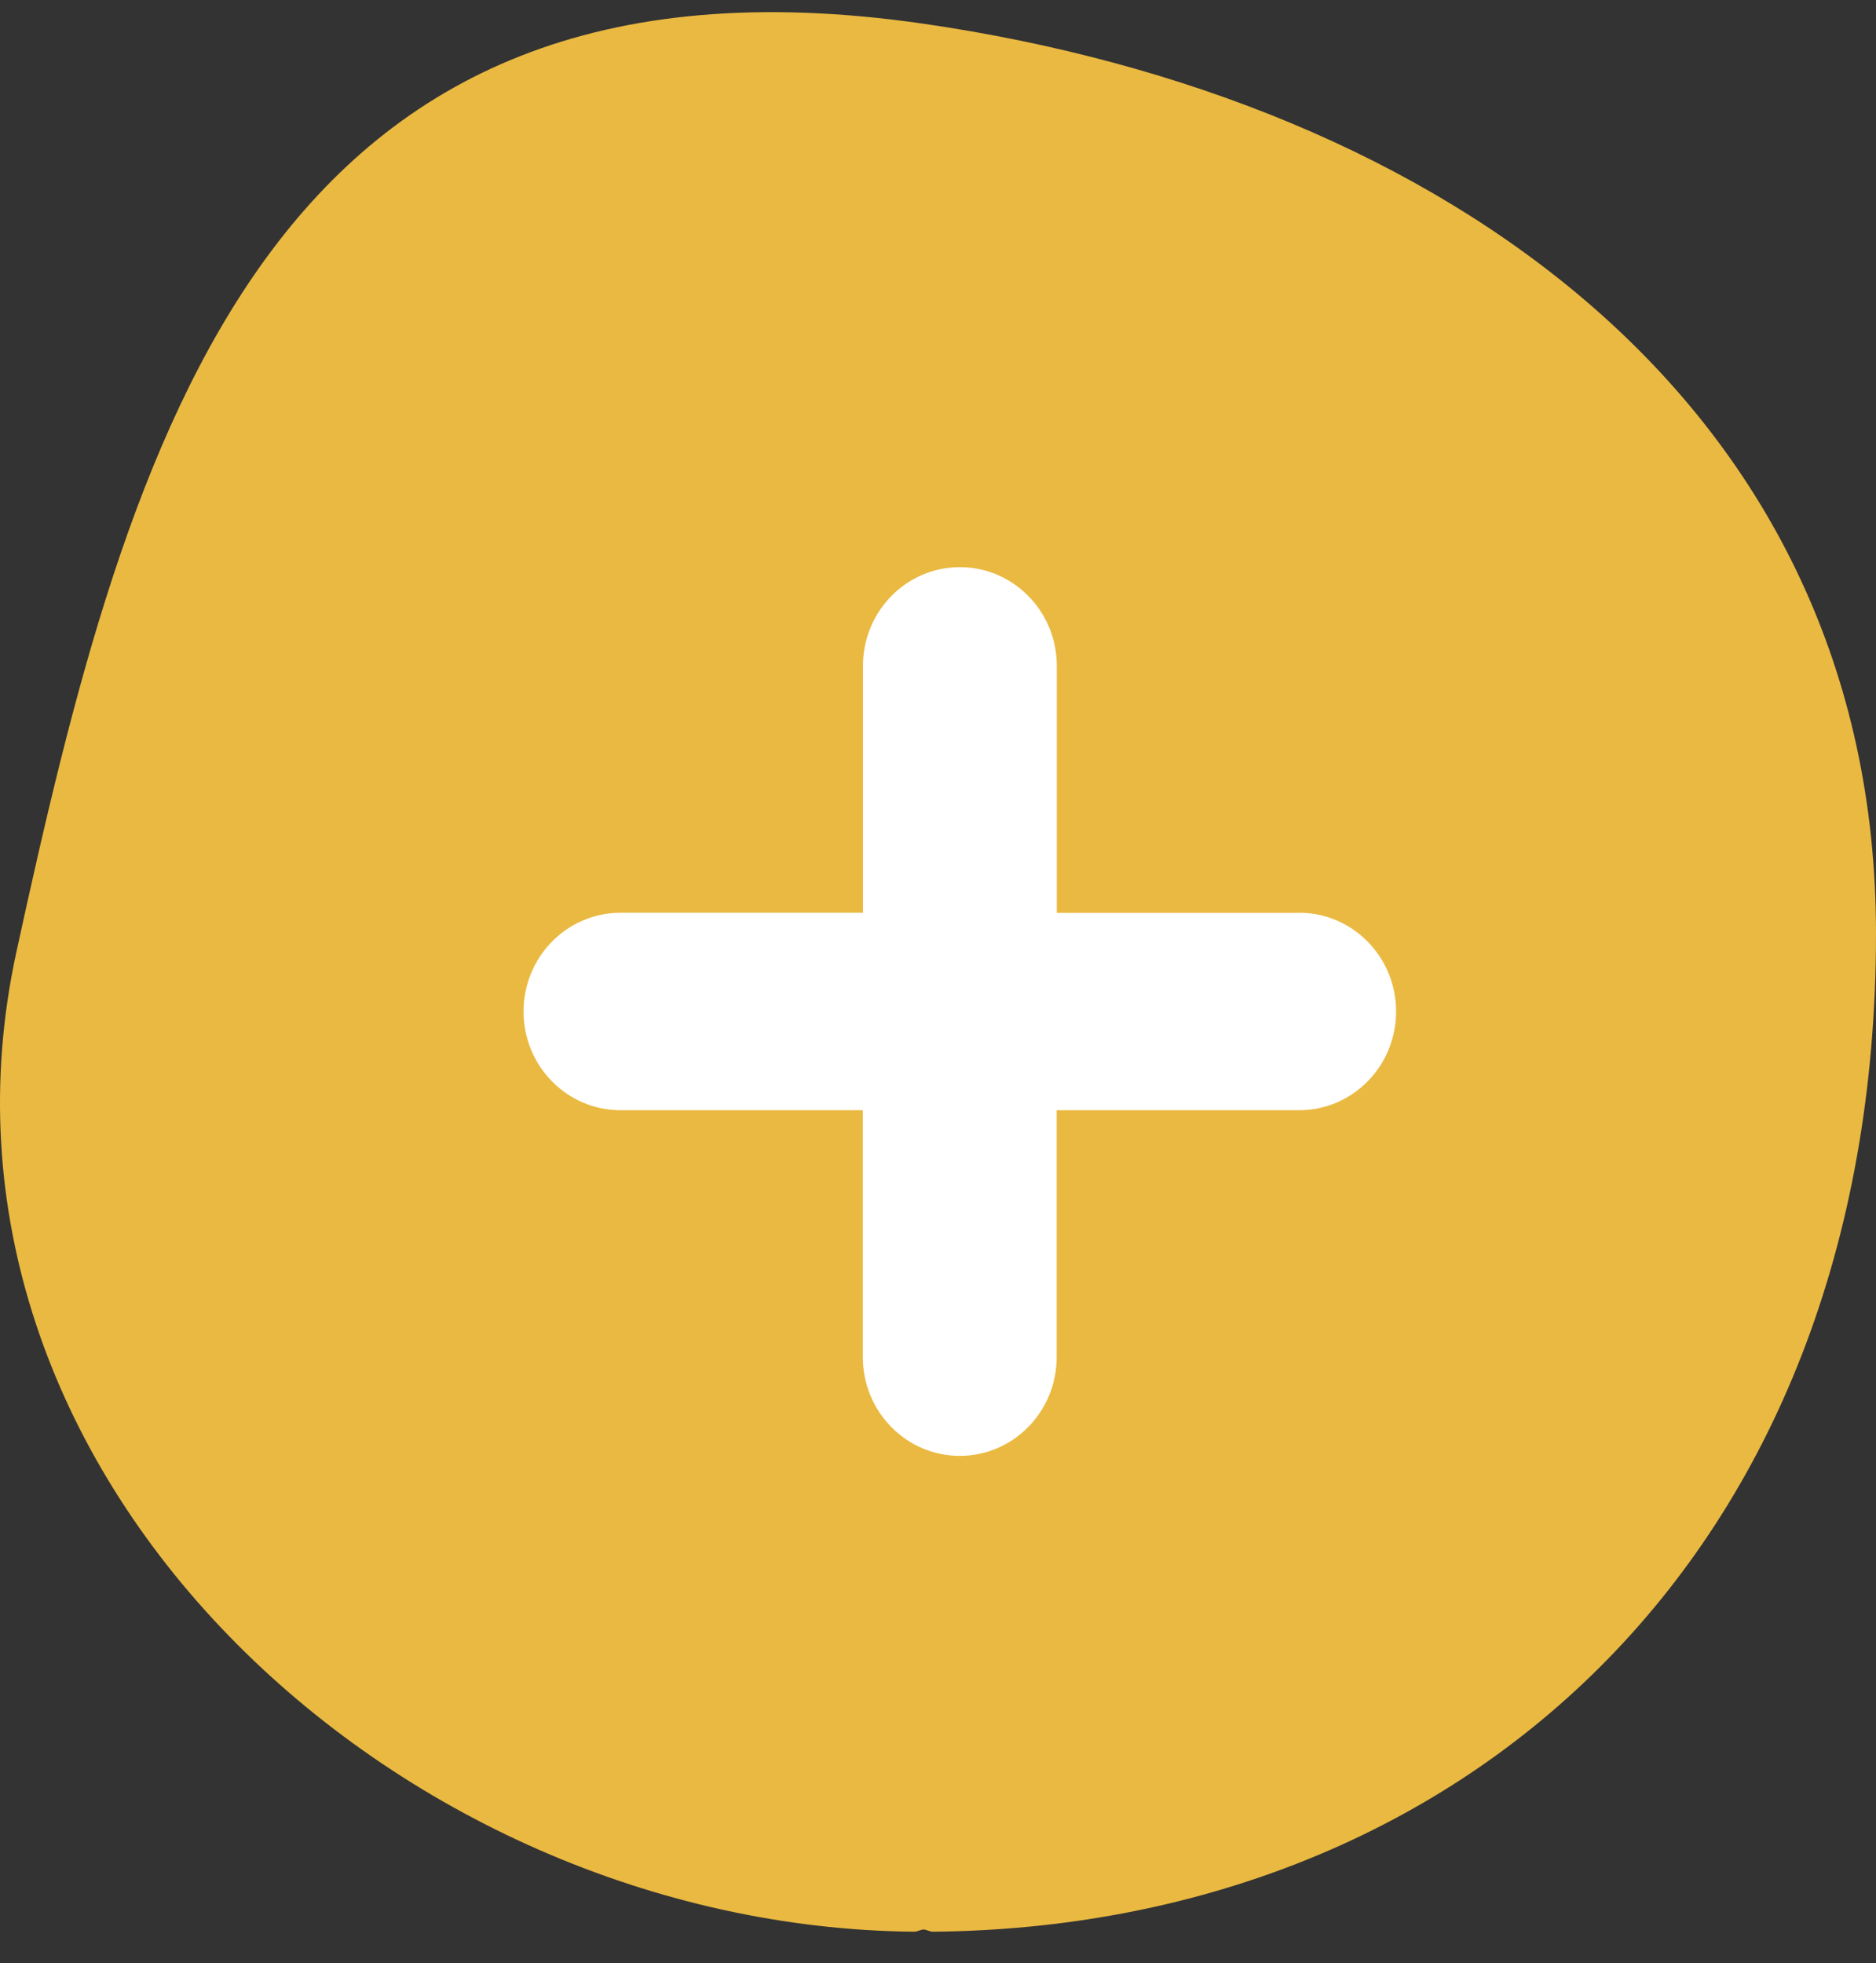 <svg xmlns="http://www.w3.org/2000/svg" width="43" height="45" viewBox="0 0 43 45" fill="none"><rect x="0" y="0" width="43" height="45" fill="#333333" stroke="none"/><path d="M21.169 44.227C21.118 44.227 21.015 44.278 20.964 44.278C9.055 44.175 -2.217 33.744 0.375 21.825C2.955 9.979 6.11 -1.636 21.169 0.544C33.061 2.269 43 9.266 43 21.393C43 35.826 33.34 44.175 21.374 44.278C21.323 44.278 21.22 44.227 21.169 44.227Z" fill="#EAB941"></path><path d="M29.781 20.925H24.223V15.263C24.223 14.013 23.228 13 22.001 13C20.774 13 19.78 14.013 19.78 15.263V20.922H14.222C12.995 20.922 12 21.936 12 23.185C12 24.435 12.995 25.448 14.222 25.448H19.777V31.108C19.777 32.357 20.772 33.371 21.999 33.371C23.226 33.371 24.22 32.357 24.22 31.108V25.448H29.778C31.005 25.448 32 24.435 32 23.185C32 21.936 31.005 20.922 29.778 20.922L29.781 20.925Z" fill="white"></path></svg>